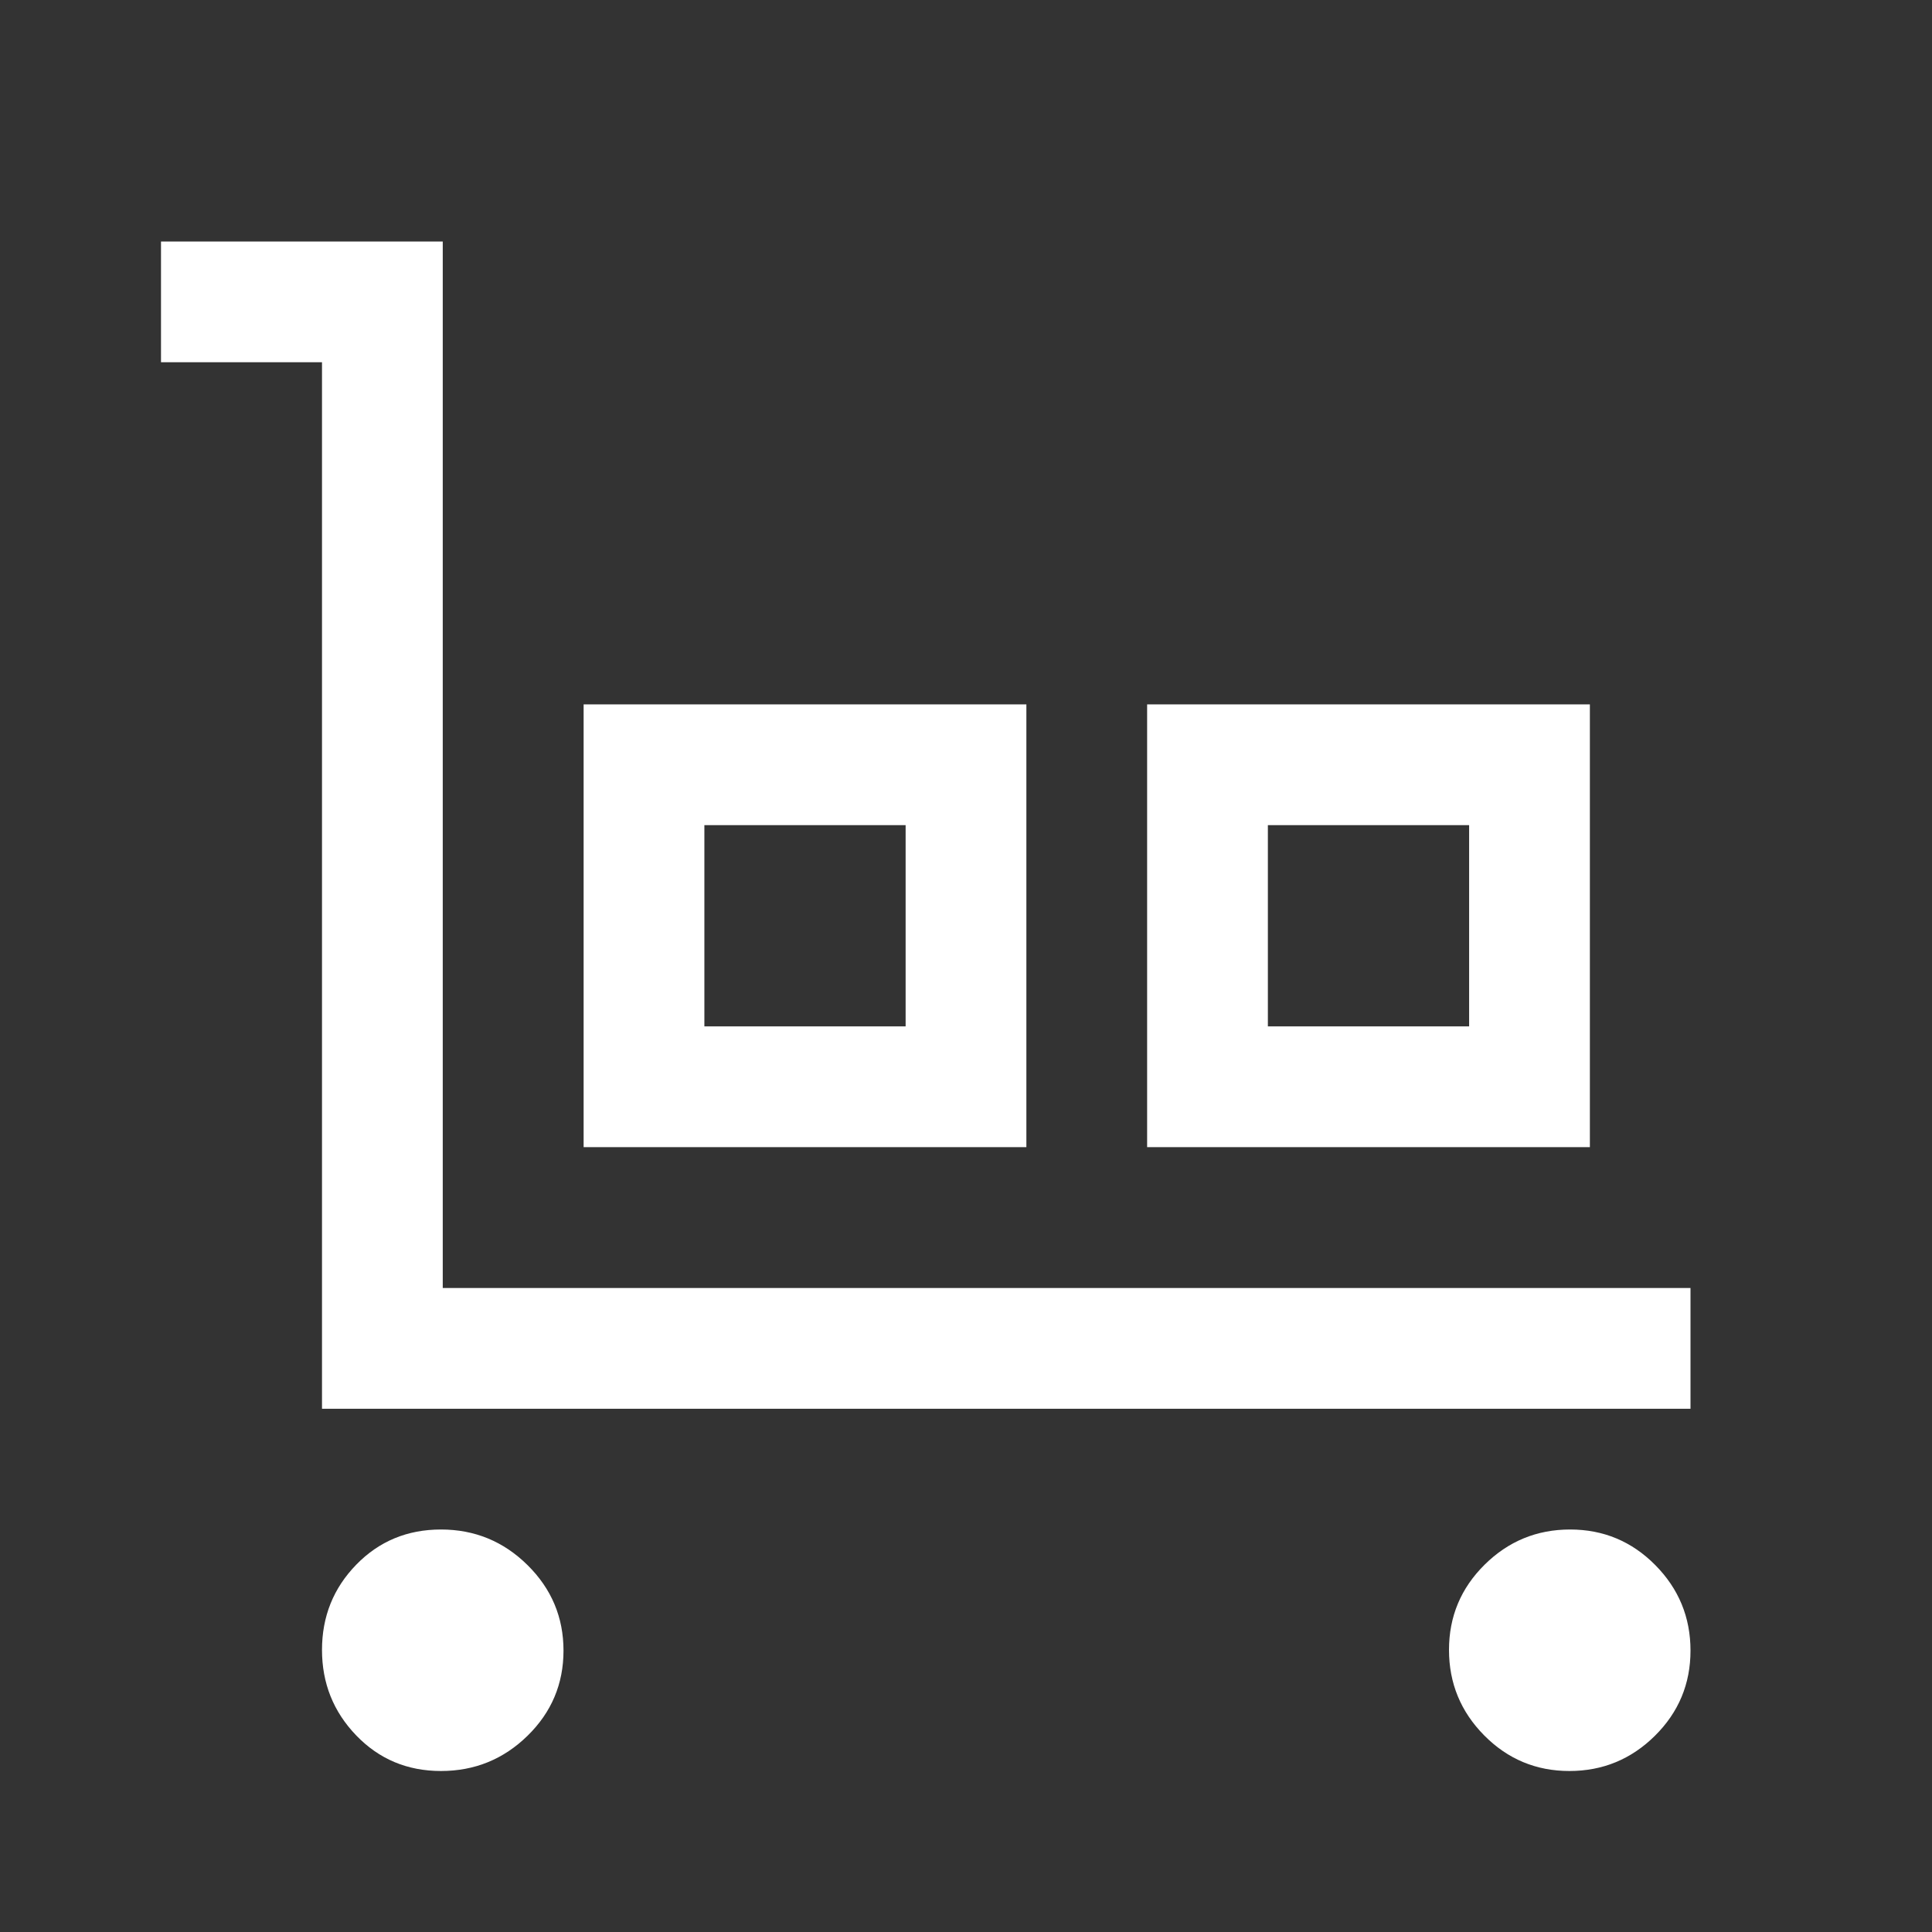 <svg width="48" height="48" viewBox="0 0 48 48" fill="none" xmlns="http://www.w3.org/2000/svg">
<rect x="0" y="0" width="48" height="48" fill="#333333" stroke="none"/>
<mask id="mask0_4499_19204" style="mask-type:alpha" maskUnits="userSpaceOnUse" x="0" y="0" width="48" height="48">
<rect width="48" height="48" fill="#D9D9D9"/>
</mask>
<g mask="url(#mask0_4499_19204)">
<path d="M8 35V9H4V6H11V32H42V35H8ZM10.956 44C10.119 44 9.417 43.705 8.85 43.116C8.283 42.527 8 41.819 8 40.991C8 40.164 8.283 39.458 8.85 38.875C9.417 38.292 10.119 38 10.956 38C11.793 38 12.51 38.295 13.106 38.884C13.702 39.473 14 40.181 14 41.009C14 41.836 13.702 42.542 13.106 43.125C12.51 43.708 11.793 44 10.956 44ZM14.5 28.5V17.5H25.5V28.5H14.5ZM17.5 25.5H22.5V20.5H17.5V25.5ZM28.5 28.5V17.5H39.5V28.5H28.5ZM31.5 25.5H36.5V20.5H31.5V25.5ZM38.991 44C38.164 44 37.458 43.705 36.875 43.116C36.292 42.527 36 41.819 36 40.991C36 40.164 36.295 39.458 36.884 38.875C37.473 38.292 38.181 38 39.009 38C39.836 38 40.542 38.295 41.125 38.884C41.708 39.473 42 40.181 42 41.009C42 41.836 41.705 42.542 41.116 43.125C40.527 43.708 39.819 44 38.991 44Z" fill="white"/>
</g>
</svg>
